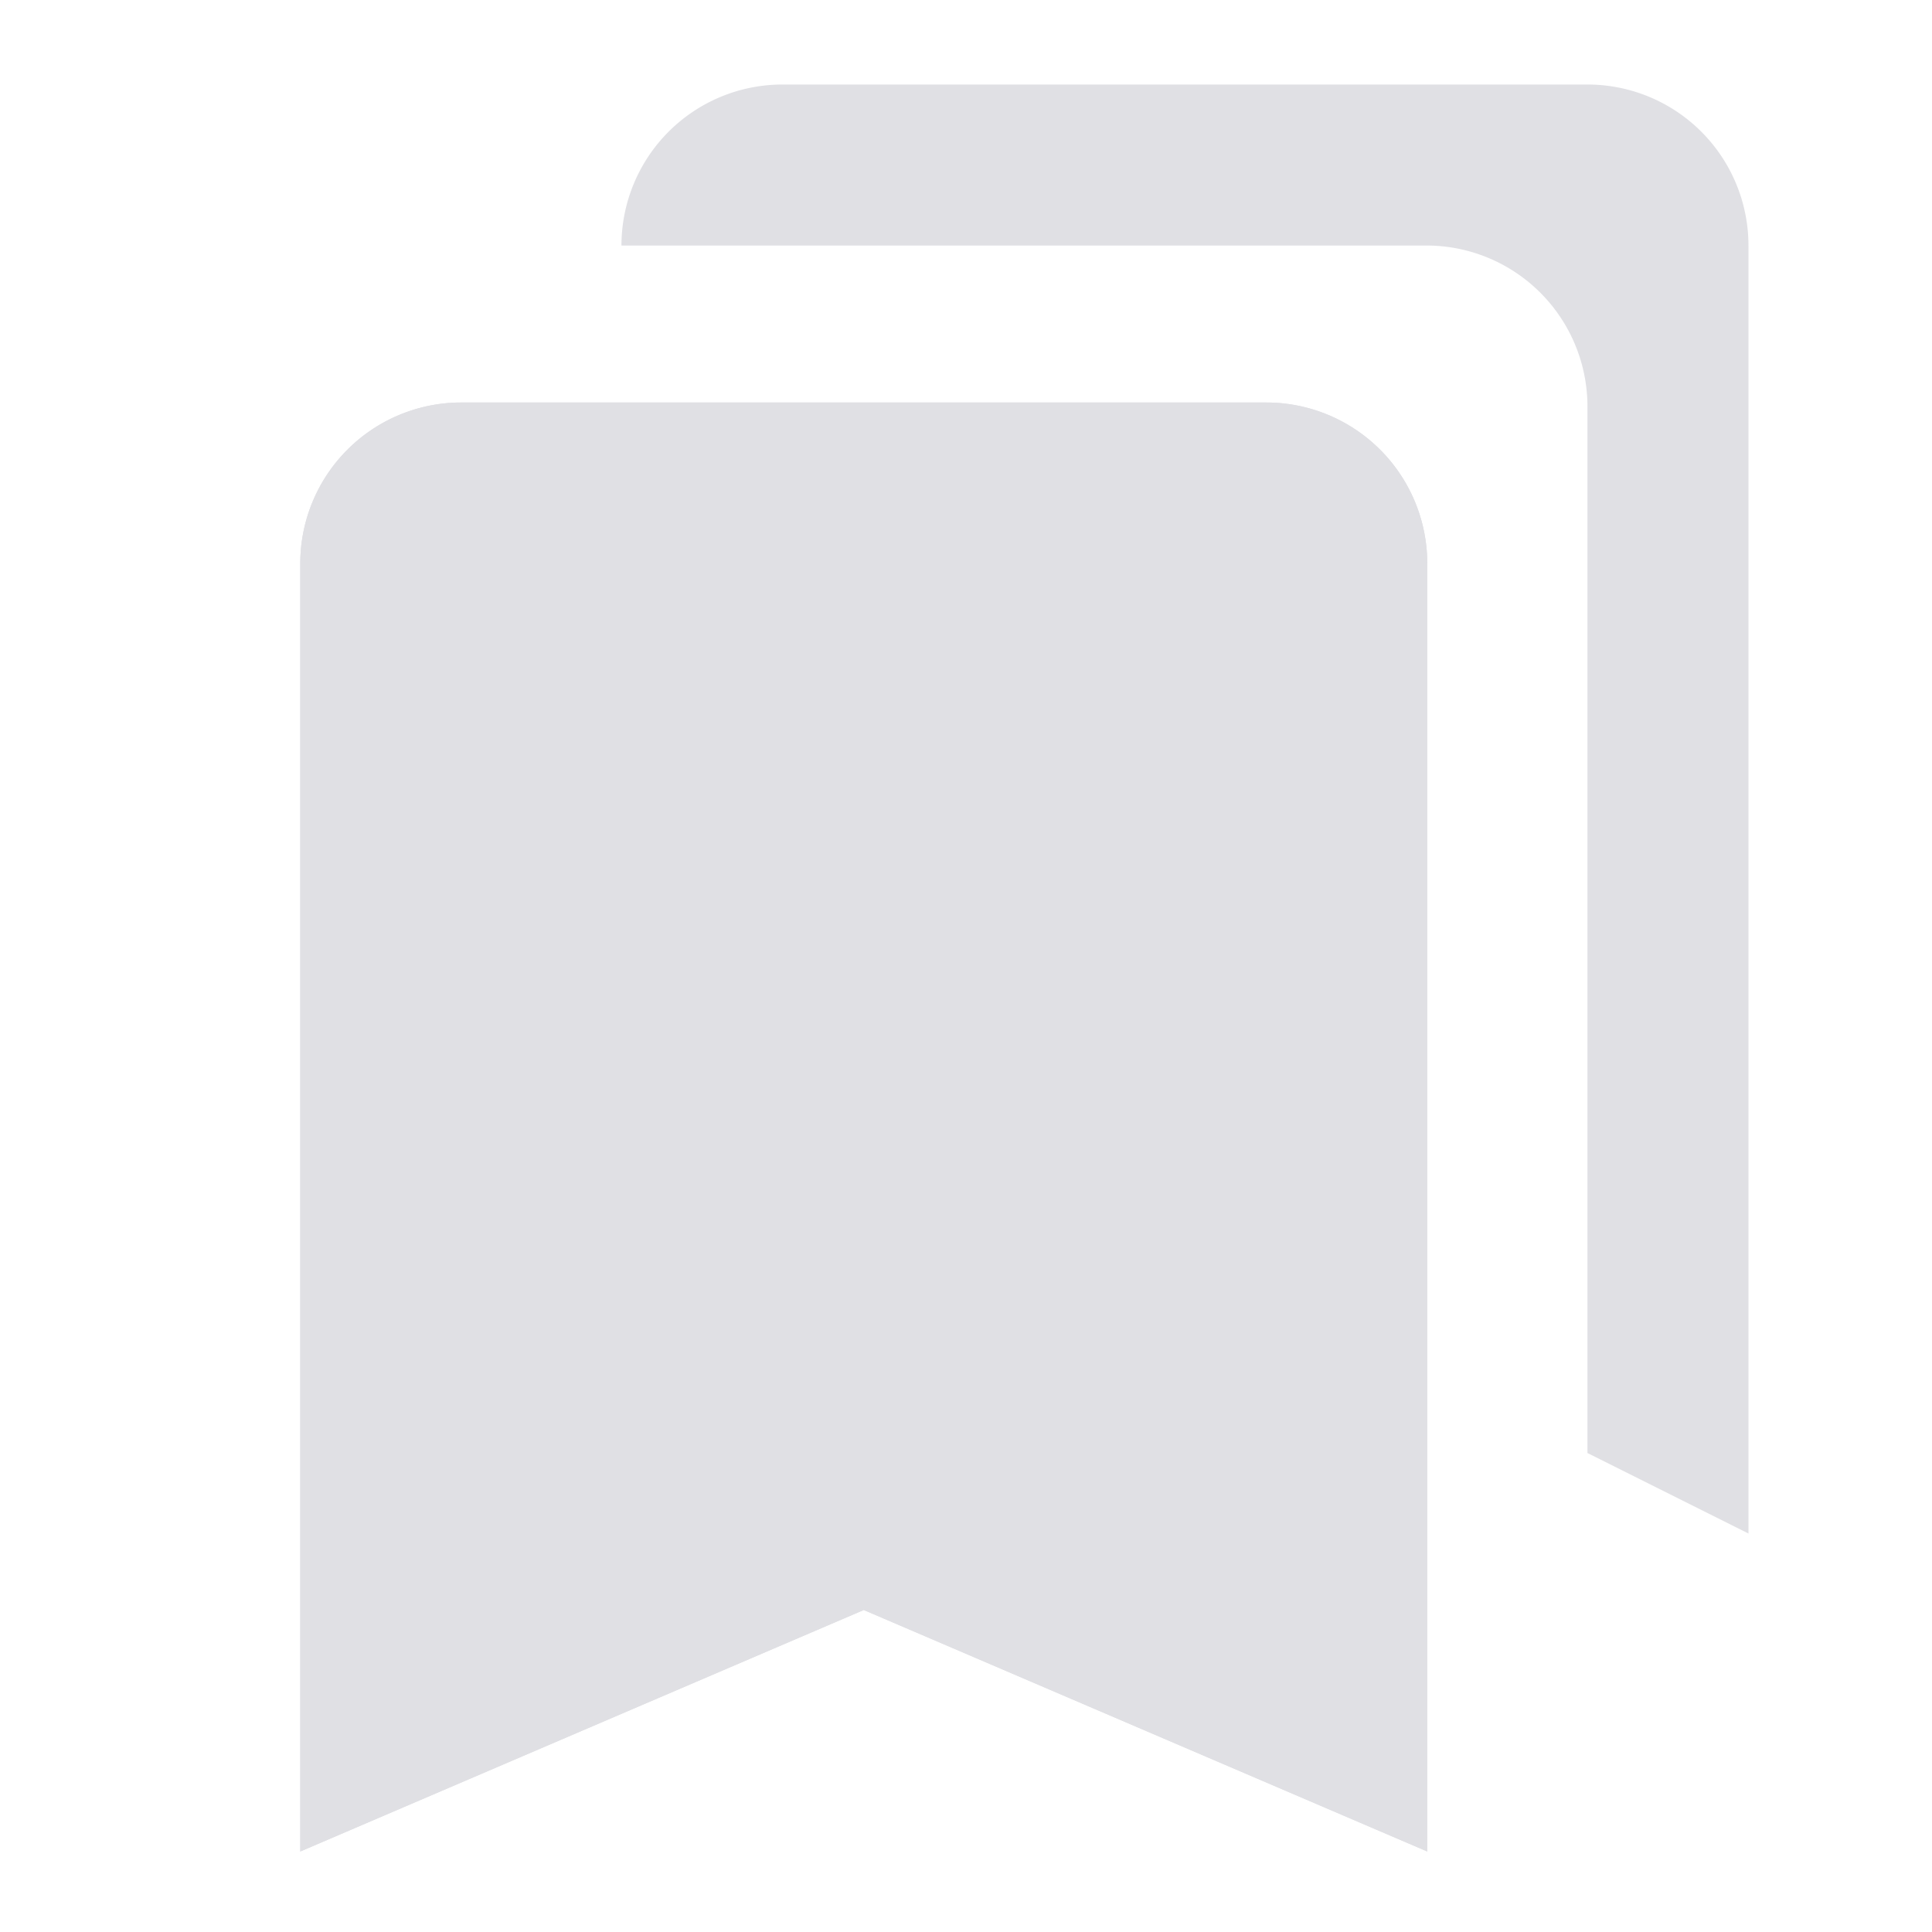 <svg version="1.1" xmlns="http://www.w3.org/2000/svg" viewBox="0 0 24 24" xml:space="preserve"><path style="fill:#e0e0e4" d="M19.72,18.05l2,1v-16a2,2,0,0,0-2-2h-10a2,2,0,0,0-2,2h10a2,2,0,0,1,2,2ZM15.73,5h-10a2,2,0,0,0-2,2v16l7-3,7,3V7A2,2,0,0,0,15.73,5Zm0,15-5-2.17-5,2.17V7h10Z"/><path style="fill:#e0e0e4" d="M15.73,5h-10a2,2,0,0,0-2,2v16l7-3,7,3V7A2,2,0,0,0,15.73,5Z"/></svg>
